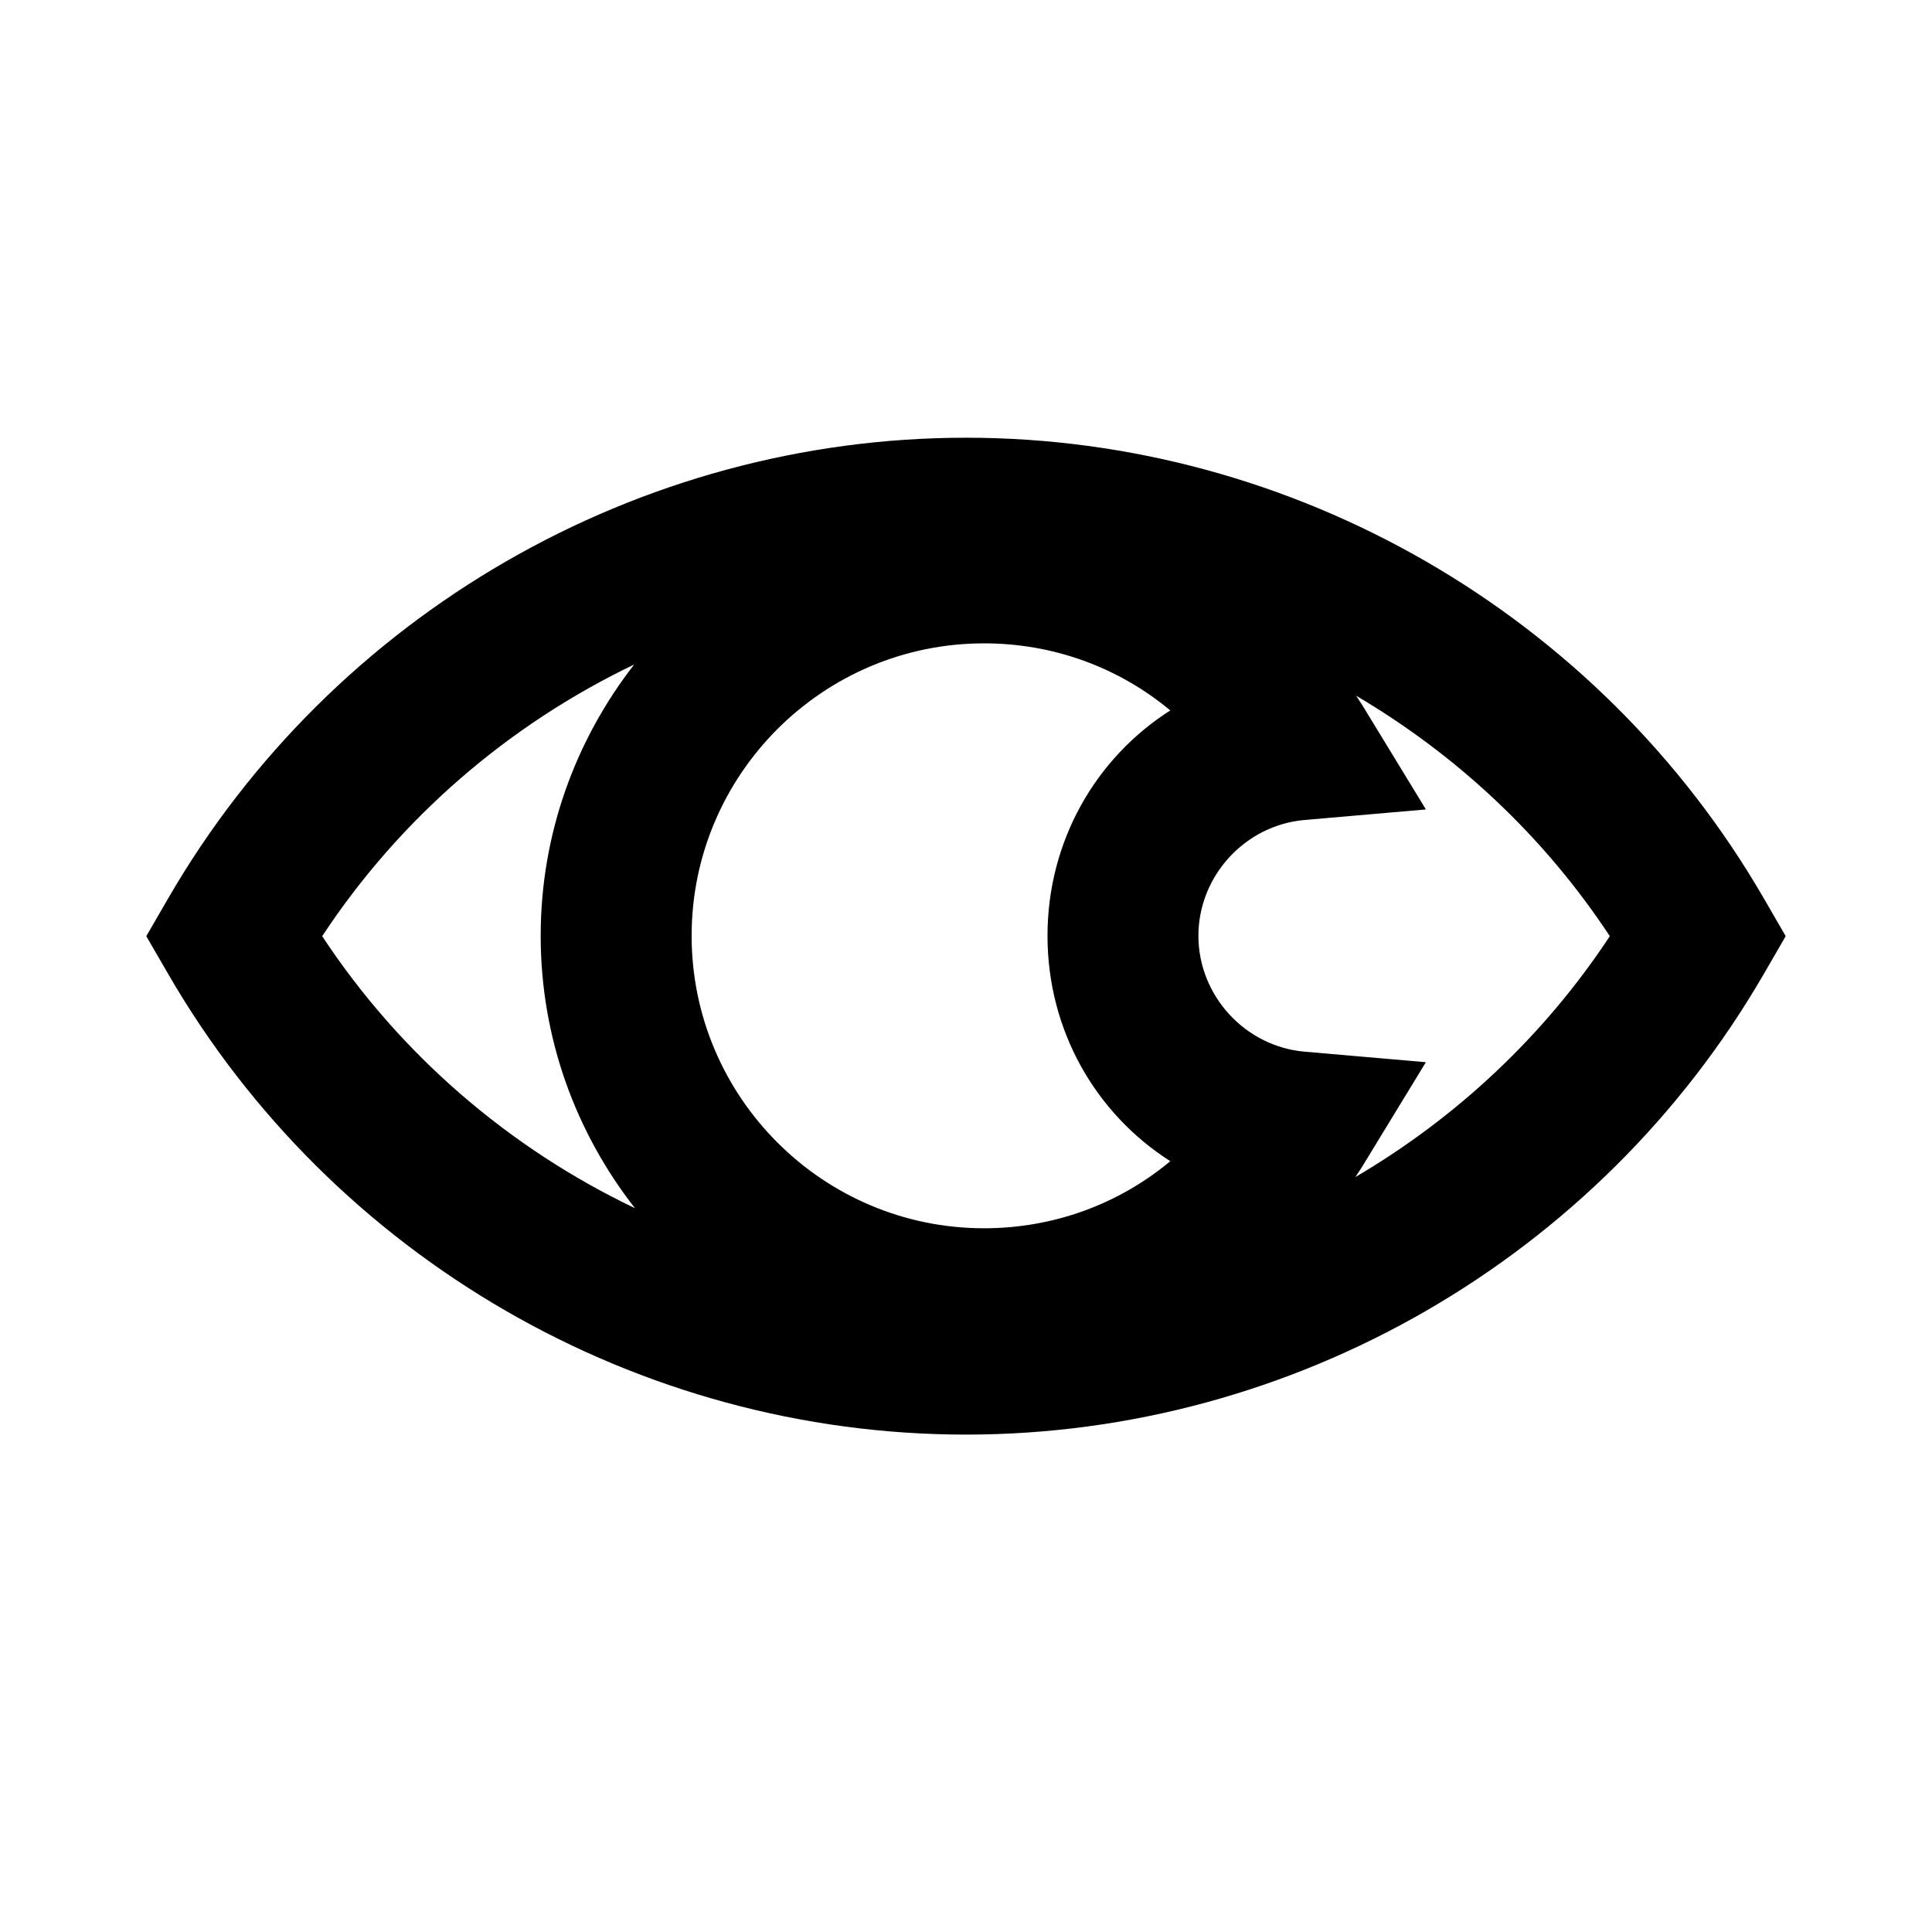 <?xml version="1.0" encoding="utf-8"?>
<!-- Generator: Adobe Illustrator 17.0.0, SVG Export Plug-In . SVG Version: 6.00 Build 0)  -->
<!DOCTYPE svg PUBLIC "-//W3C//DTD SVG 1.1//EN" "http://www.w3.org/Graphics/SVG/1.1/DTD/svg11.dtd">
<svg version="1.1" id="Capa_1" xmlns="http://www.w3.org/2000/svg" xmlns:xlink="http://www.w3.org/1999/xlink" x="0px" y="0px"
	 width="64px" height="64px" viewBox="0 0 64 64" enable-background="new 0 0 64 64" xml:space="preserve">
<path d="M58.429,29.759C52.981,20.347,42.854,14.5,32,14.5S11.019,20.347,5.571,29.76l-0.725,1.252l0.725,1.252
	C11.019,41.677,21.146,47.523,32,47.523c10.854,0,20.981-5.848,26.429-15.26l0.725-1.252L58.429,29.759z M32.599,40.688
	c-5.342,0-9.688-4.347-9.688-9.688s4.346-9.688,9.688-9.688c2.301,0,4.461,0.799,6.168,2.222c-2.468,1.572-4.067,4.327-4.067,7.466
	c0,3.14,1.6,5.895,4.068,7.466C37.06,39.889,34.899,40.688,32.599,40.688z M10.673,31.012c2.587-3.927,6.189-7.012,10.333-8.998
	c-1.932,2.487-3.095,5.6-3.095,8.986c0,3.403,1.173,6.53,3.123,9.023C16.878,38.038,13.266,34.948,10.673,31.012z M44.898,38.992
	c0.079-0.121,0.161-0.239,0.237-0.363l2.099-3.442l-4.018-0.349c-1.972-0.172-3.517-1.857-3.517-3.838s1.545-3.666,3.517-3.837
	l4.019-0.349l-2.1-3.443c-0.068-0.111-0.142-0.215-0.212-0.324c3.33,1.96,6.228,4.662,8.404,7.965
	C51.145,34.323,48.239,37.03,44.898,38.992z"/>
</svg>
